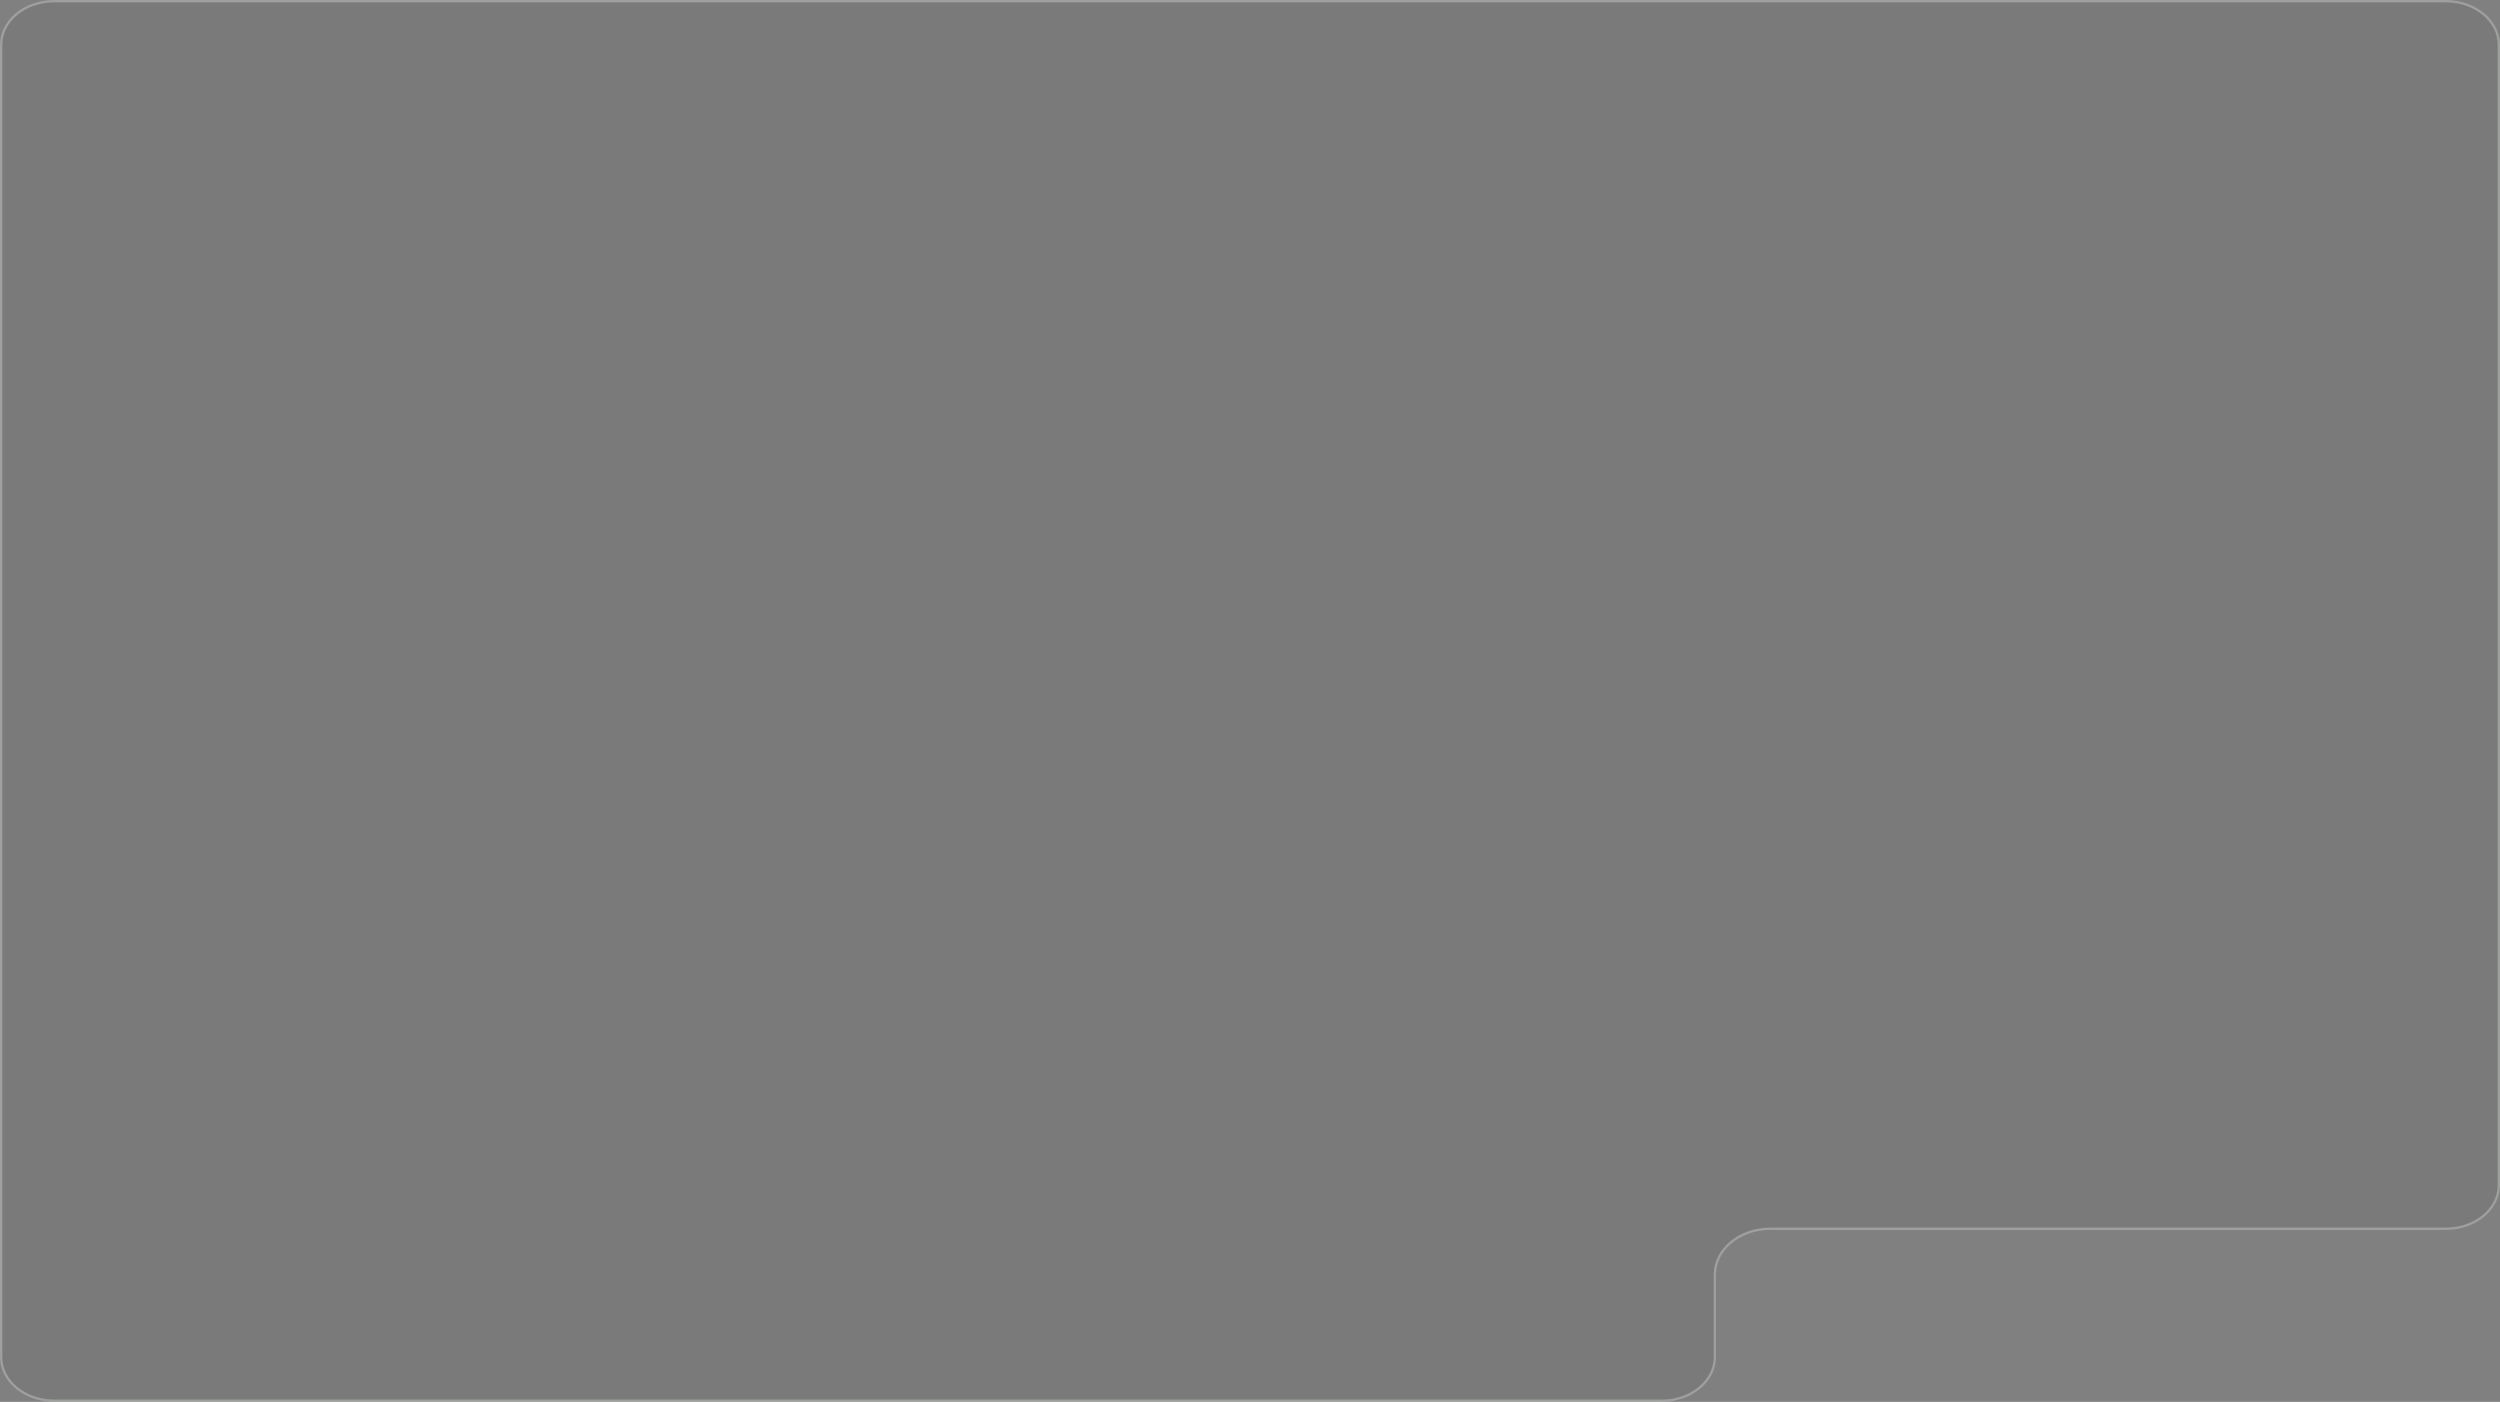 <?xml version="1.0" encoding="UTF-8"?> <svg xmlns="http://www.w3.org/2000/svg" width="1004" height="563" viewBox="0 0 1004 563" fill="none"><rect x="0" y="0" width="1004" height="563" fill="#808080" stroke="none"/><g data-figma-bg-blur-radius="31.4659"><path d="M689.155 511.889C689.155 501.979 698.922 493.945 710.972 493.945H982.183C994.232 493.945 1004 485.911 1004 476V17.945C1004 8.034 994.232 -4.2031e-07 982.183 0L21.817 3.34999e-05C9.768 3.39202e-05 -5.42848e-07 8.034 0 17.945L2.88725e-05 545.055C2.94153e-05 554.966 9.768 563 21.817 563H667.337C679.387 563 689.155 554.966 689.155 545.055V511.889Z" fill="#4D4D4D" fill-opacity="0.1"></path><path d="M21.817 0.47H982.183C994.063 0.47 1003.53 8.375 1003.53 17.944V476L1003.52 476.447C1003.23 485.815 993.877 493.475 982.183 493.475H710.972L710.4 493.481C698.441 493.731 688.686 501.798 688.686 511.89V545.056L688.679 545.503C688.389 554.87 679.032 562.53 667.338 562.53H21.817L21.262 562.524C9.644 562.283 0.47 554.476 0.47 545.056V17.944C0.47 8.525 9.644 0.717 21.262 0.476L21.817 0.47Z" stroke="#EEF6EC" stroke-opacity="0.3" stroke-width="0.939" stroke-linecap="round"></path></g><defs><clipPath id="bgblur_0_4280_722_clip_path" transform="translate(31.466 31.466)"><path d="M689.155 511.889C689.155 501.979 698.922 493.945 710.972 493.945H982.183C994.232 493.945 1004 485.911 1004 476V17.945C1004 8.034 994.232 -4.2031e-07 982.183 0L21.817 3.34999e-05C9.768 3.39202e-05 -5.42848e-07 8.034 0 17.945L2.88725e-05 545.055C2.94153e-05 554.966 9.768 563 21.817 563H667.337C679.387 563 689.155 554.966 689.155 545.055V511.889Z"></path></clipPath></defs></svg> 